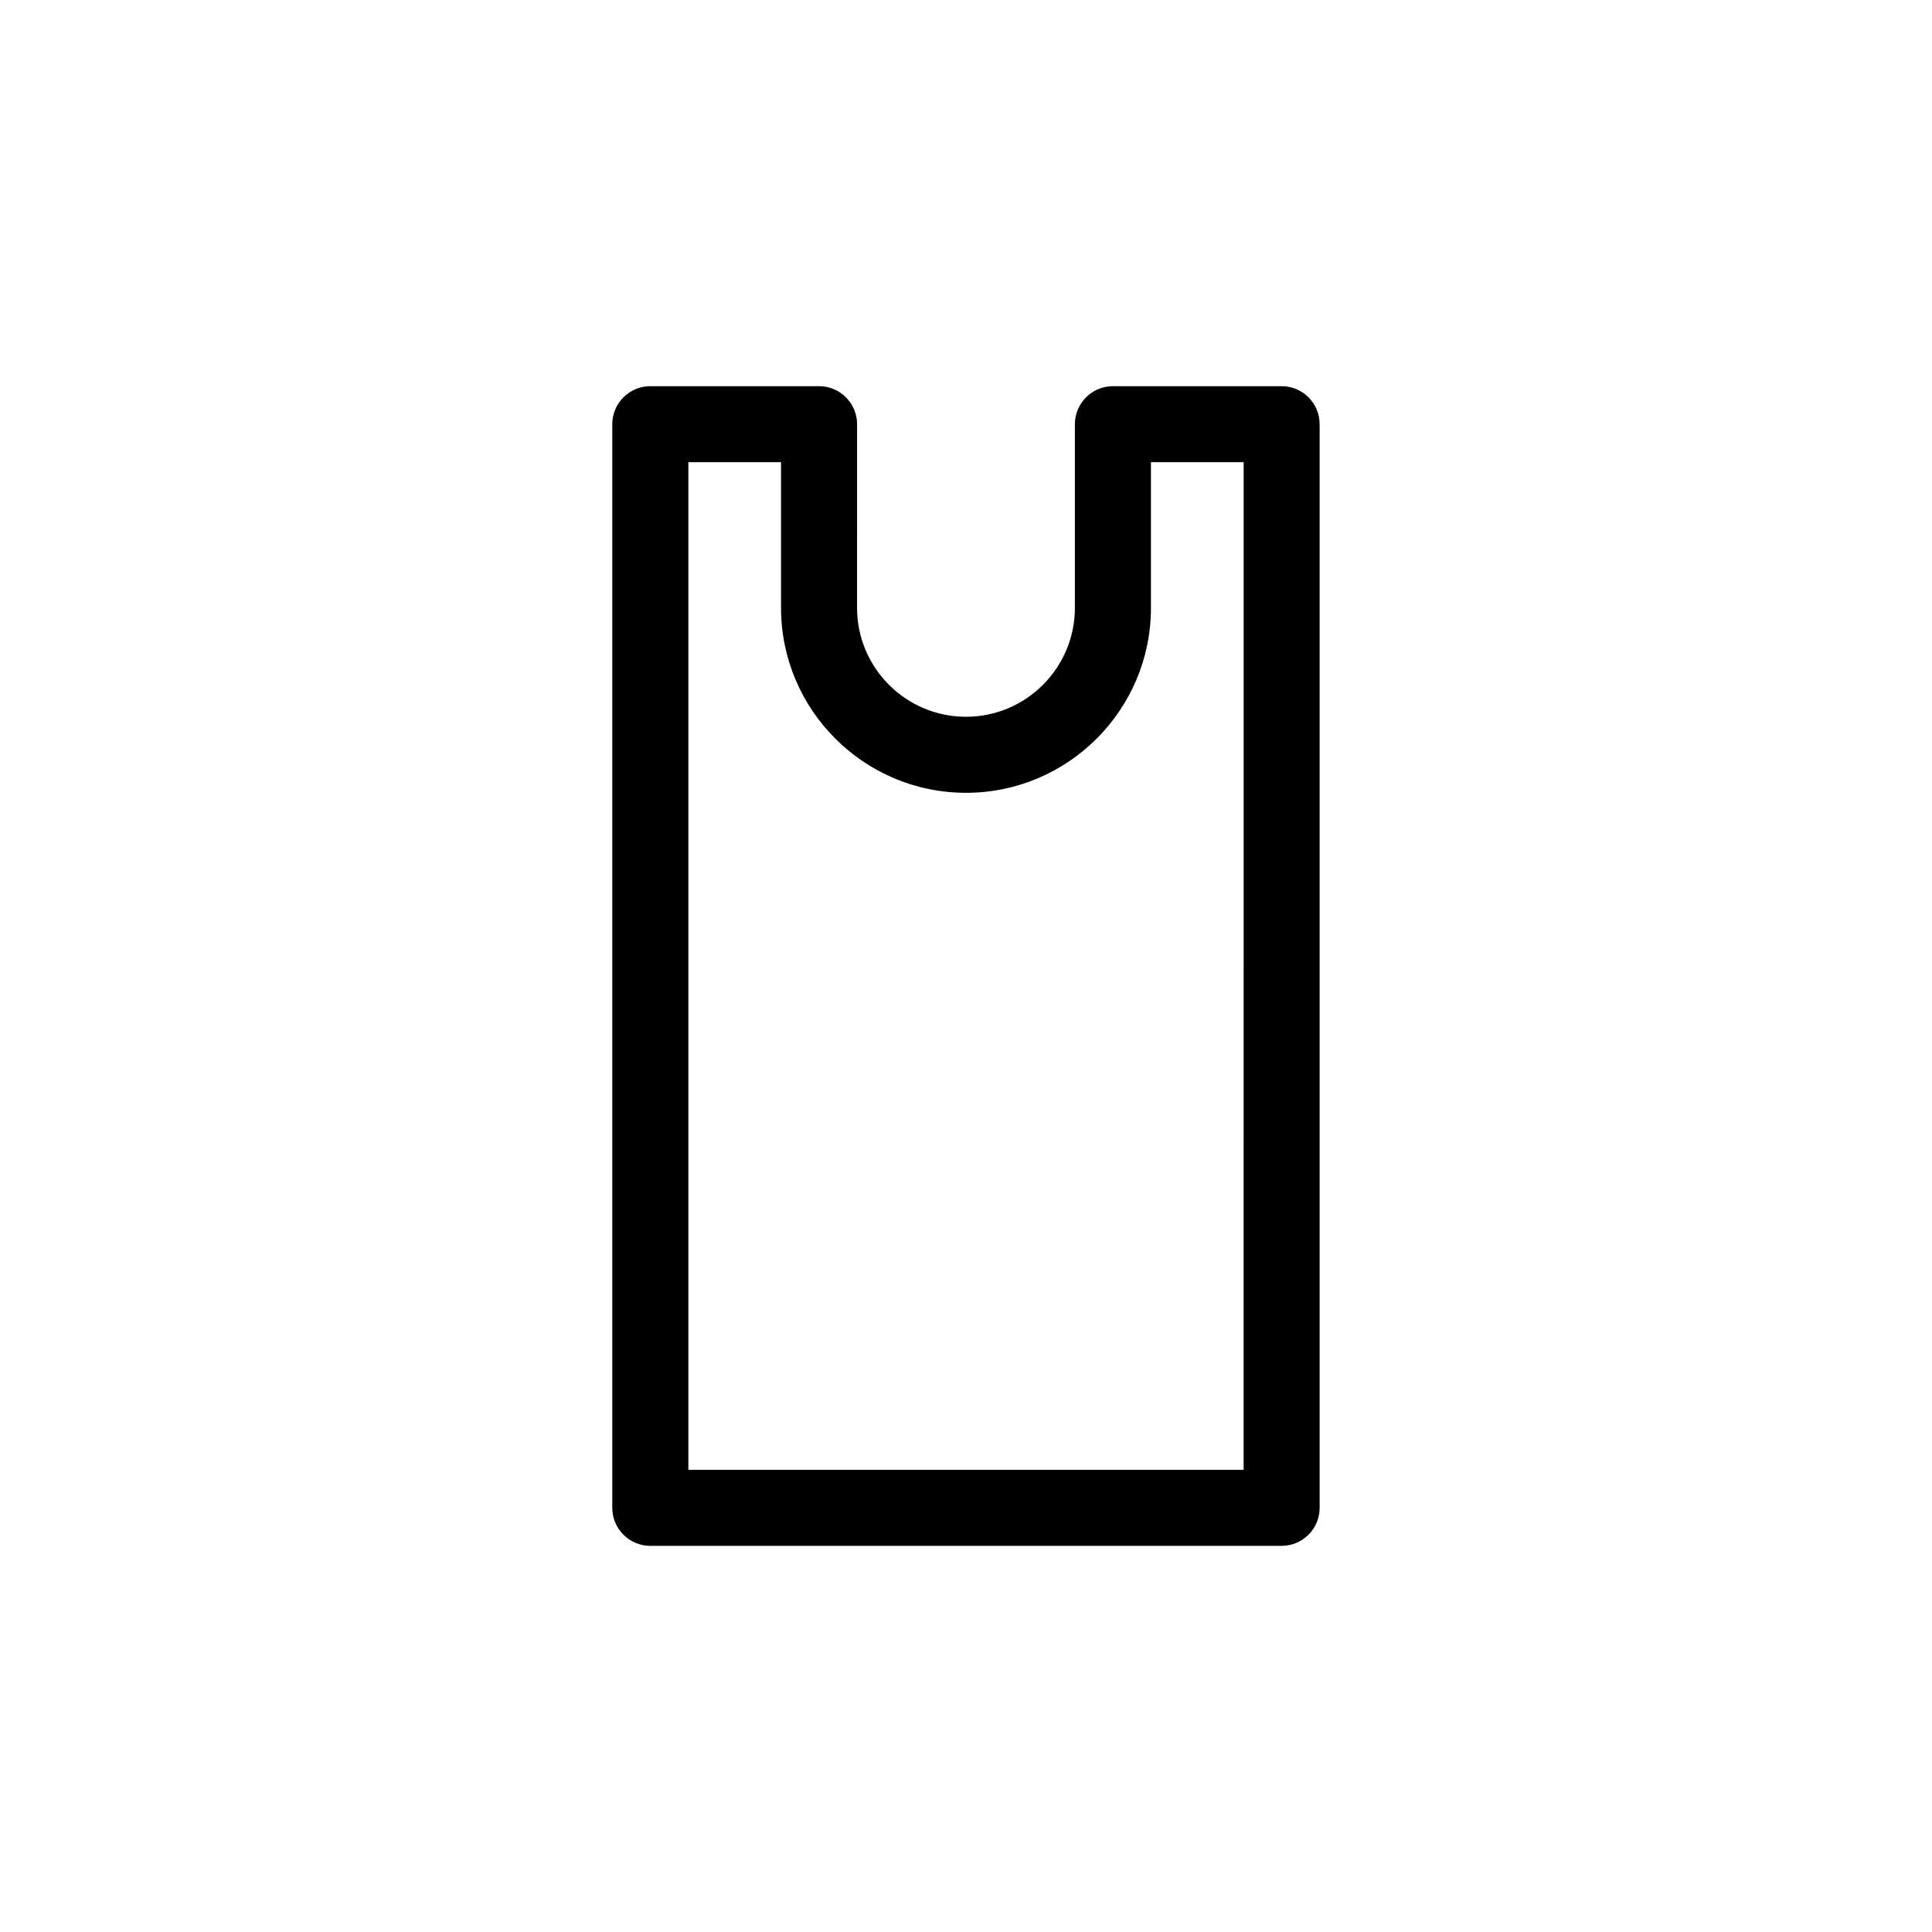 <?xml version="1.0" encoding="UTF-8"?>
<!-- Uploaded to: ICON Repo, www.iconrepo.com, Generator: ICON Repo Mixer Tools -->
<svg fill="#000000" width="800px" height="800px" version="1.1" viewBox="144 144 512 512" xmlns="http://www.w3.org/2000/svg">
 <path d="m483.65 246.34h-44.715c-5.562 0-10.078 4.516-10.078 10.078v48.672c0 15.914-12.949 28.863-28.863 28.863-15.914 0-28.863-12.949-28.863-28.863l0.004-48.672c0-5.562-4.516-10.078-10.078-10.078h-44.715c-5.562 0-10.078 4.516-10.078 10.078v287.17c0 5.562 4.516 10.078 10.078 10.078h167.3c5.562 0 10.078-4.516 10.078-10.078v-287.17c0-5.562-4.512-10.078-10.074-10.078zm-10.078 287.17h-147.15v-267.02h24.562v38.598c0 27.023 21.984 49.016 49.016 49.016 27.023 0 49.016-21.984 49.016-49.016v-38.598h24.562z"/>
</svg>